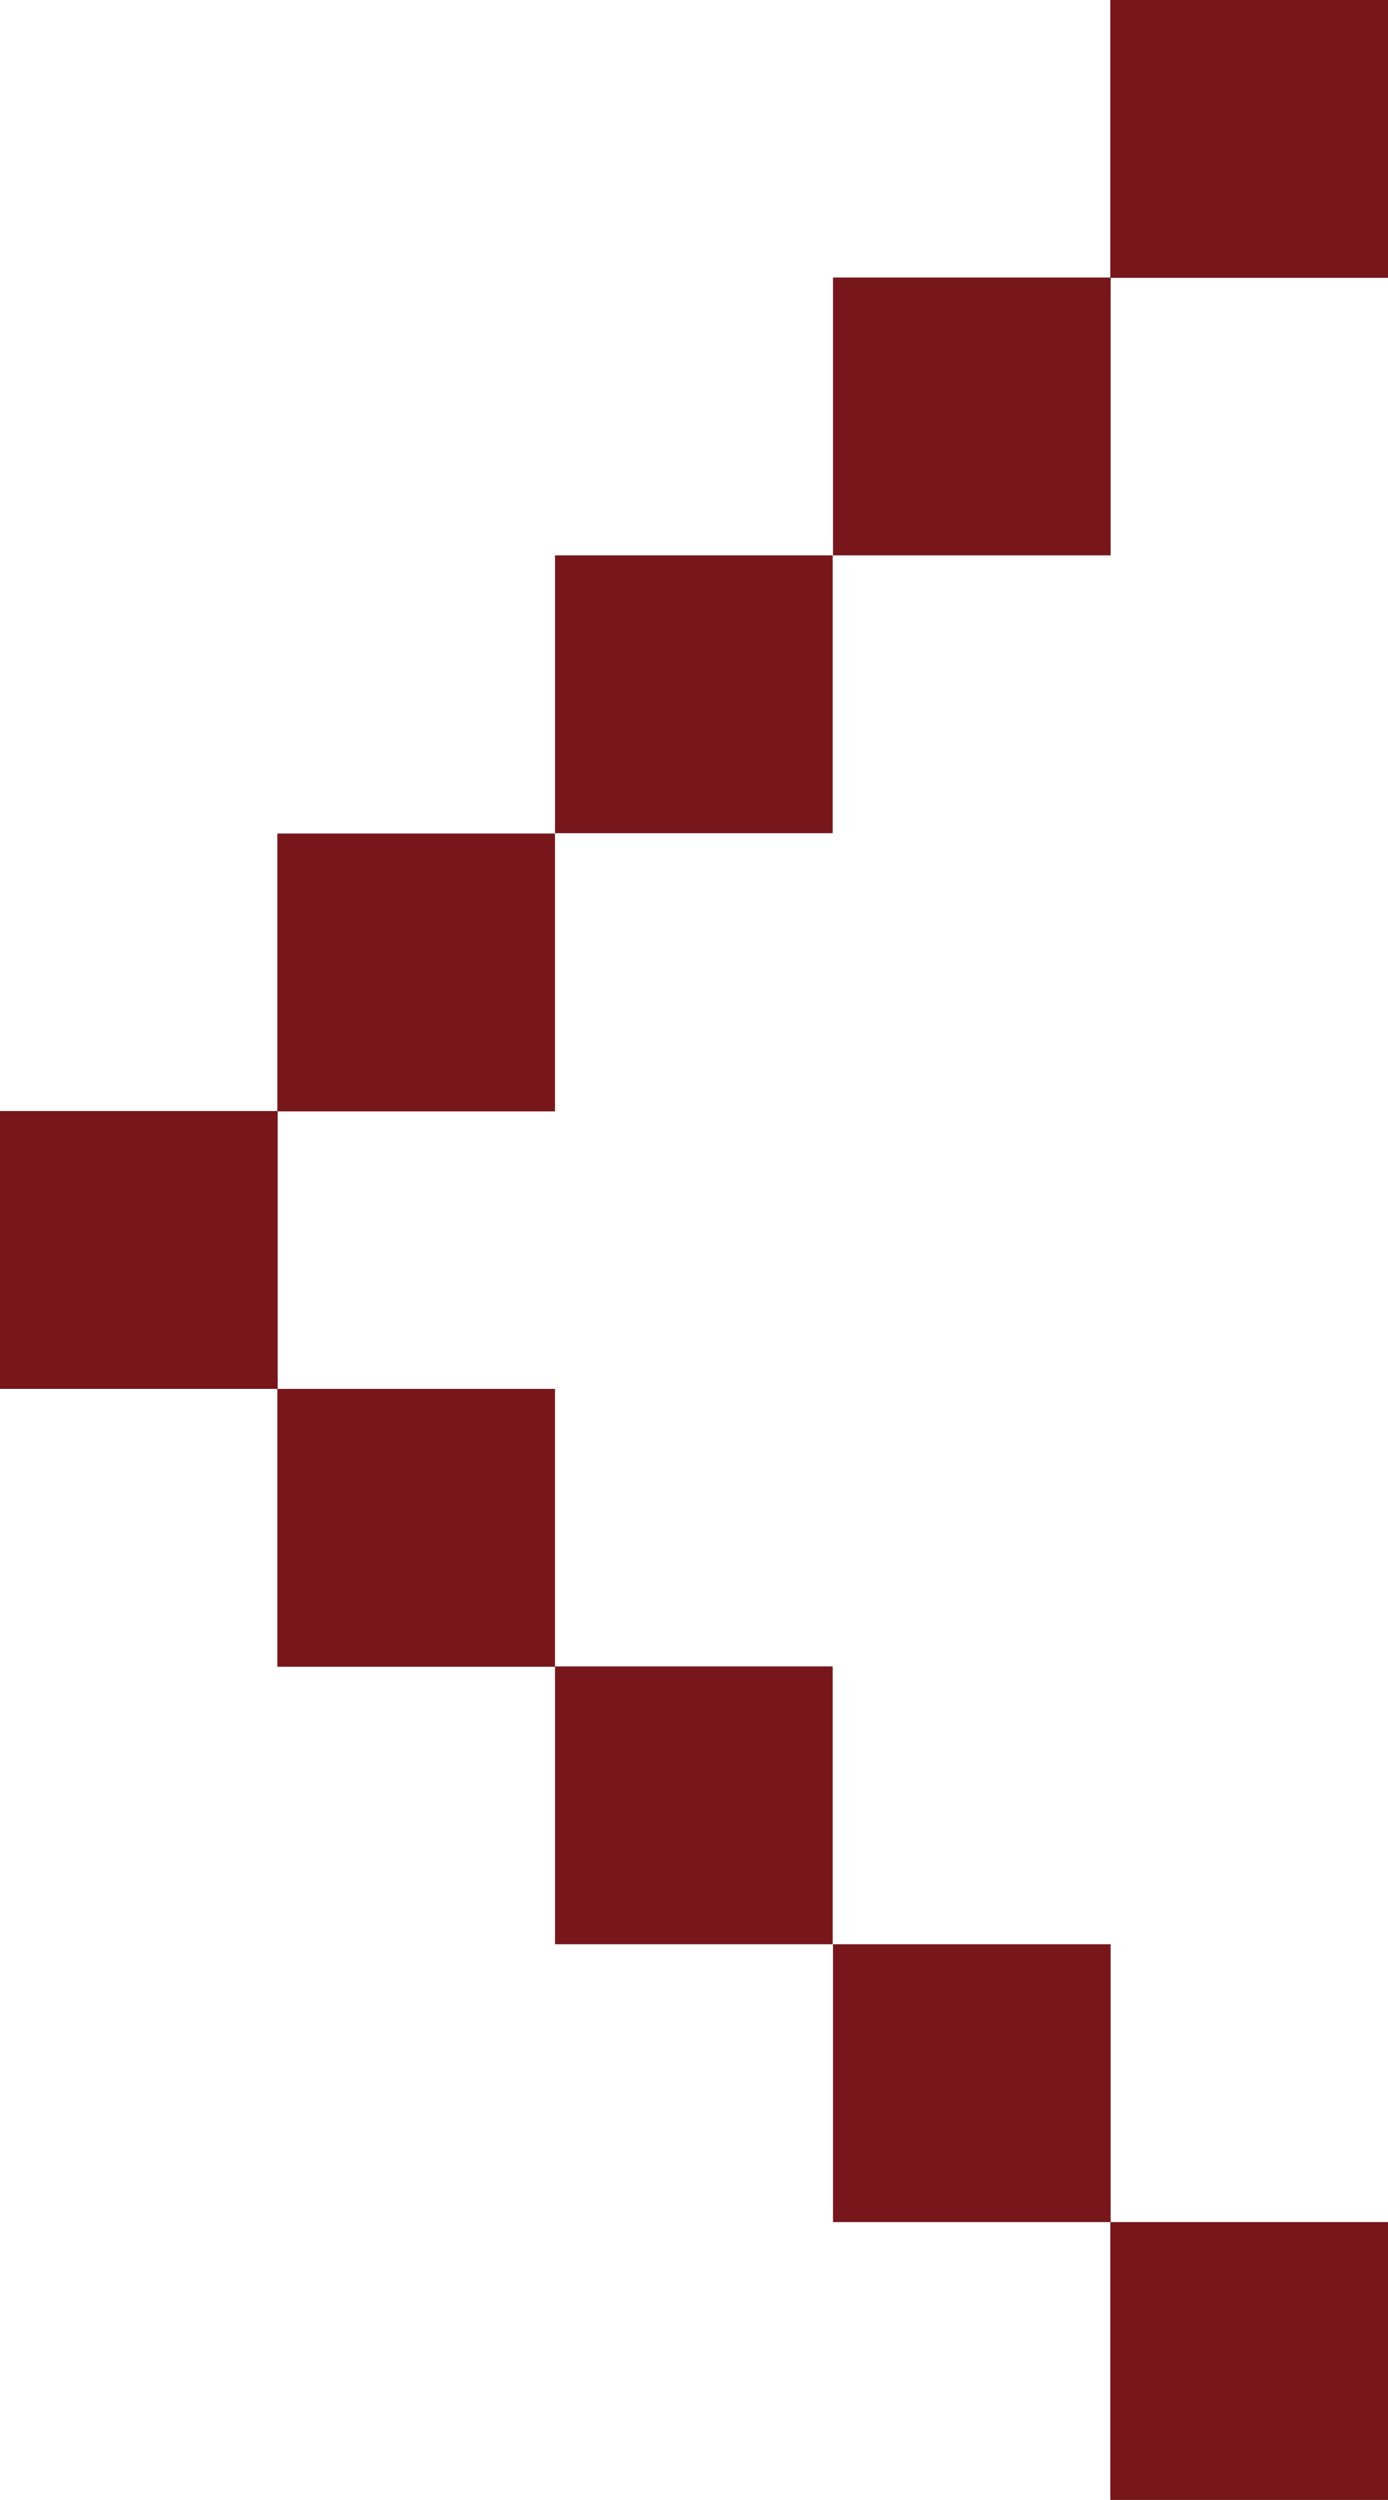 <?xml version="1.0" encoding="UTF-8"?>
<svg id="_レイヤー_2" data-name="レイヤー 2" xmlns="http://www.w3.org/2000/svg" viewBox="0 0 41.79 75.22">
  <defs>
    <style>
      .cls-1 {
        fill: #77171b;
      }
    </style>
  </defs>
  <g id="_ベース" data-name="ベース">
    <g>
      <rect class="cls-1" x="33.43" y="0" width="8.36" height="8.36" transform="translate(75.22 8.36) rotate(180)"/>
      <rect class="cls-1" x="25.07" y="8.36" width="8.36" height="8.36" transform="translate(58.51 25.07) rotate(180)"/>
      <rect class="cls-1" x="16.72" y="16.72" width="8.36" height="8.36" transform="translate(41.79 41.79) rotate(180)"/>
      <rect class="cls-1" x="8.36" y="25.07" width="8.36" height="8.36" transform="translate(25.07 58.51) rotate(180)"/>
      <g>
        <rect class="cls-1" x="33.43" y="66.86" width="8.36" height="8.36" transform="translate(75.22 142.08) rotate(180)"/>
        <rect class="cls-1" x="25.07" y="58.51" width="8.36" height="8.36" transform="translate(58.51 125.37) rotate(180)"/>
        <rect class="cls-1" x="16.72" y="50.15" width="8.36" height="8.36" transform="translate(41.79 108.65) rotate(180)"/>
        <rect class="cls-1" x="8.36" y="41.79" width="8.36" height="8.36" transform="translate(25.07 91.94) rotate(180)"/>
      </g>
      <rect class="cls-1" x="0" y="33.43" width="8.36" height="8.36" transform="translate(8.36 75.22) rotate(180)"/>
    </g>
  </g>
</svg>